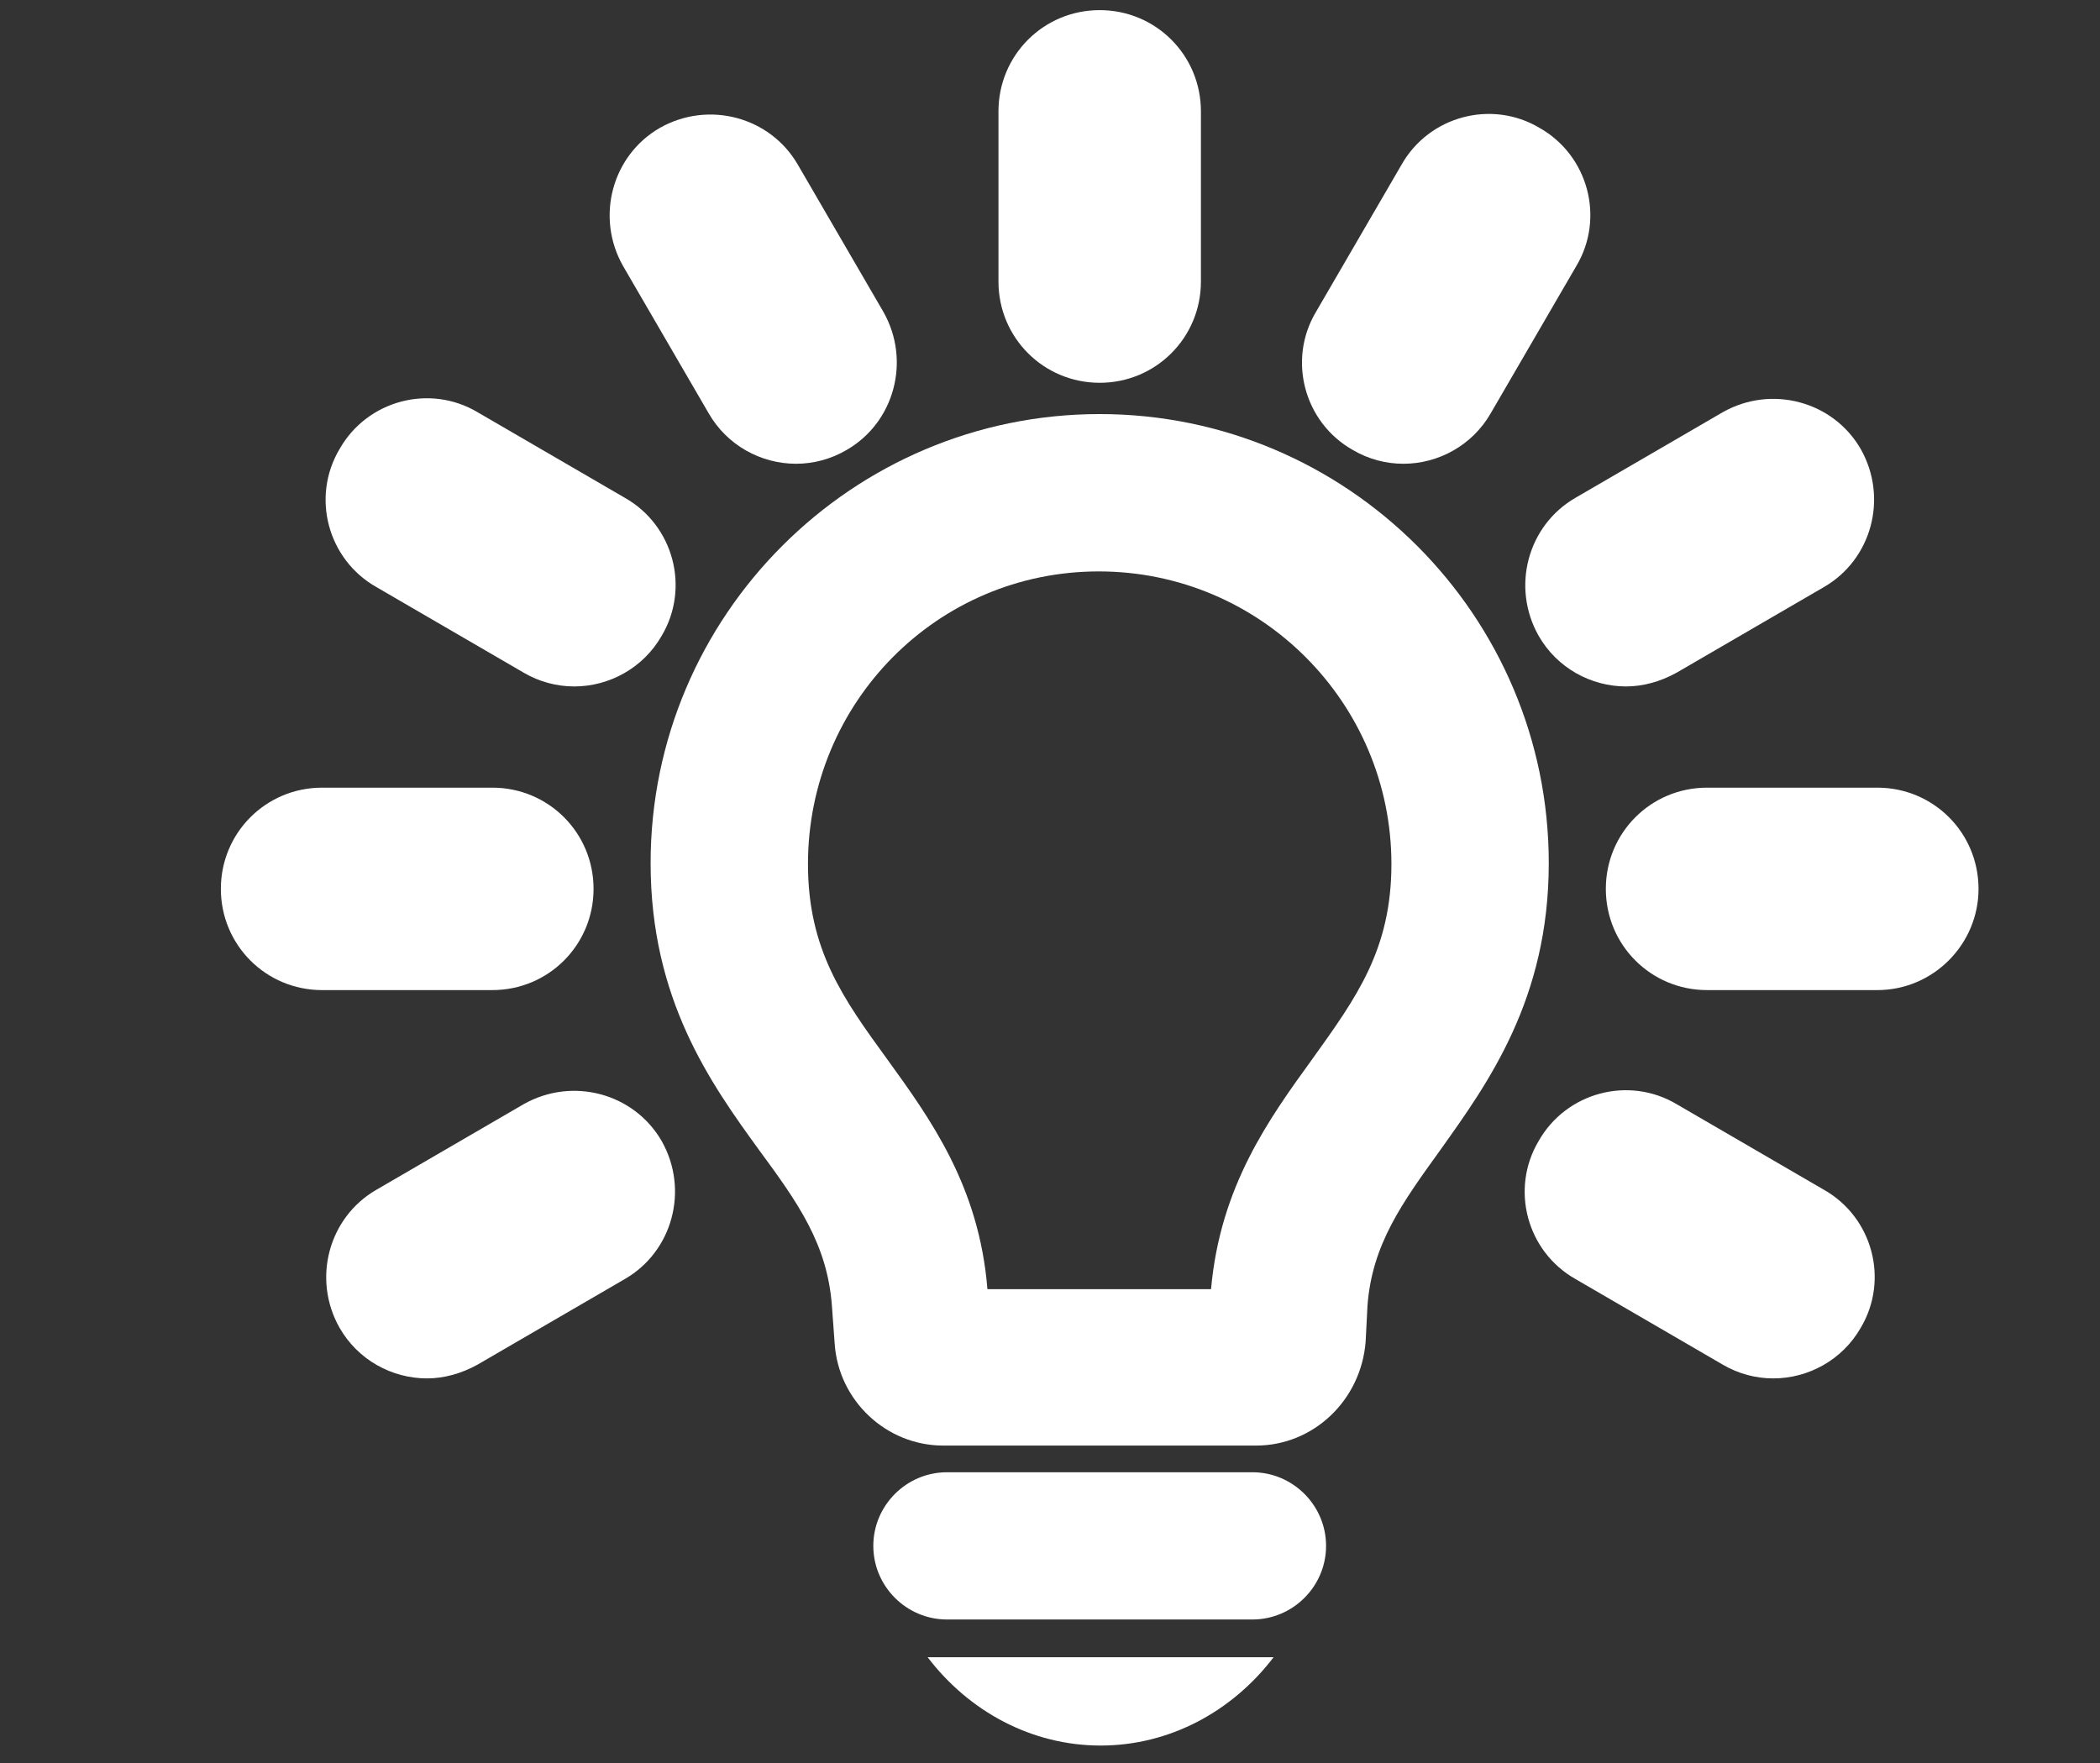 <?xml version="1.0" encoding="utf-8"?>
<!-- Generator: Adobe Illustrator 24.0.0, SVG Export Plug-In . SVG Version: 6.00 Build 0)  -->
<svg version="1.1" id="Layer_1" xmlns="http://www.w3.org/2000/svg" xmlns:xlink="http://www.w3.org/1999/xlink" x="0px" y="0px"
	 viewBox="0 0 228.2 191.6" style="enable-background:new 0 0 228.2 191.6;" xml:space="preserve">
<rect x="0" y="0" width="228.2" height="191.6" fill="#333333" stroke="none"/>
<style type="text/css">
	.st0{fill:#FFFFFF;}
	.st1{fill-rule:evenodd;clip-rule:evenodd;fill:#FFFFFF;}
</style>
<g>
	<g>
		<g>
			<path class="st0" d="M119.5,41.6c-6.1,0-11-4.9-11-11V12.1c0-6.1,4.9-11,11-11s11,4.9,11,11v18.5
				C130.5,36.7,125.6,41.6,119.5,41.6z"/>
		</g>
		<g>
			<path class="st0" d="M86.5,50.4c-3.8,0-7.5-2-9.5-5.5l-9.3-16c-3-5.3-1.2-12,4-15c5.3-3,12-1.2,15,4l9.3,16c3,5.3,1.2,12-4,15
				C90.3,49.9,88.4,50.4,86.5,50.4z"/>
		</g>
		<g>
			<path class="st0" d="M62.4,74.6c-1.9,0-3.8-0.5-5.5-1.5l-16-9.3c-5.3-3-7.1-9.8-4-15c3-5.3,9.8-7.1,15-4l16,9.3
				c5.3,3,7.1,9.8,4,15C69.9,72.6,66.2,74.6,62.4,74.6z"/>
		</g>
		<g>
			<path class="st0" d="M53.5,107.6H35c-6.1,0-11-4.9-11-11s4.9-11,11-11h18.5c6.1,0,11,4.9,11,11S59.6,107.6,53.5,107.6z"/>
		</g>
		<g>
			<path class="st0" d="M46.4,149.8c-3.8,0-7.5-2-9.5-5.5c-3-5.3-1.2-12,4-15l16-9.3c5.3-3,12-1.2,15,4c3,5.3,1.2,12-4,15l-16,9.3
				C50.1,149.3,48.2,149.8,46.4,149.8z"/>
		</g>
		<g>
			<path class="st0" d="M192.7,149.8c-1.9,0-3.8-0.5-5.5-1.5l-16-9.3c-5.3-3-7.1-9.8-4-15c3-5.3,9.8-7.1,15-4l16,9.3
				c5.3,3,7.1,9.8,4,15C200.2,147.8,196.5,149.8,192.7,149.8z"/>
		</g>
		<g>
			<path class="st0" d="M204,107.6h-18.5c-6.1,0-11-4.9-11-11c0-6.1,4.9-11,11-11H204c6.1,0,11,4.9,11,11
				C215,102.6,210.1,107.6,204,107.6z"/>
		</g>
		<g>
			<path class="st0" d="M176.7,74.6c-3.8,0-7.5-2-9.5-5.5c-3-5.3-1.2-12,4-15l16-9.3c5.3-3,12-1.2,15,4c3,5.3,1.2,12-4,15l-16,9.3
				C180.4,74.1,178.5,74.6,176.7,74.6z"/>
		</g>
		<g>
			<path class="st0" d="M152.5,50.4c-1.9,0-3.8-0.5-5.5-1.5c-5.3-3-7.1-9.8-4-15l9.3-16c3-5.3,9.8-7.1,15-4c5.3,3,7.1,9.8,4,15
				l-9.3,16C160,48.4,156.3,50.4,152.5,50.4z"/>
		</g>
		<g>
			<path class="st0" d="M136.5,157.1h-34c-6.2,0-11.4-4.9-11.8-11.1l-0.3-4.1c-0.5-6.7-3.7-11.2-7.9-16.9
				c-5.3-7.3-11.8-16.4-11.8-31.2c0-26.9,21.9-48.8,48.8-48.8c26.9,0,48.8,21.9,48.8,48.8c0,14.8-6.6,23.9-11.8,31.2
				c-4.1,5.7-7.4,10.2-7.9,16.9l-0.2,3.9C147.9,152.2,142.7,157.1,136.5,157.1z M107.7,144.8L107.7,144.8L107.7,144.8z M107.3,140.1
				h24.3c1-11.2,6.3-18.5,11-25c4.8-6.7,8.6-11.9,8.6-21.2c0-17.5-14.2-31.8-31.8-31.8S87.8,76.4,87.8,93.9c0,9.3,3.8,14.6,8.6,21.2
				C101.1,121.6,106.4,128.9,107.3,140.1z"/>
		</g>
		<g>
			<path class="st0" d="M136.1,176h-33.2c-4.4,0-8-3.6-8-8s3.6-8,8-8h33.2c4.4,0,8,3.6,8,8S140.5,176,136.1,176z"/>
		</g>
		<path class="st1" d="M138.4,180.1c-4.5,5.9-11.3,9.6-18.8,9.6c-7.5,0-14.3-3.7-18.8-9.6H138.4z"/>
	</g>
</g>
</svg>
